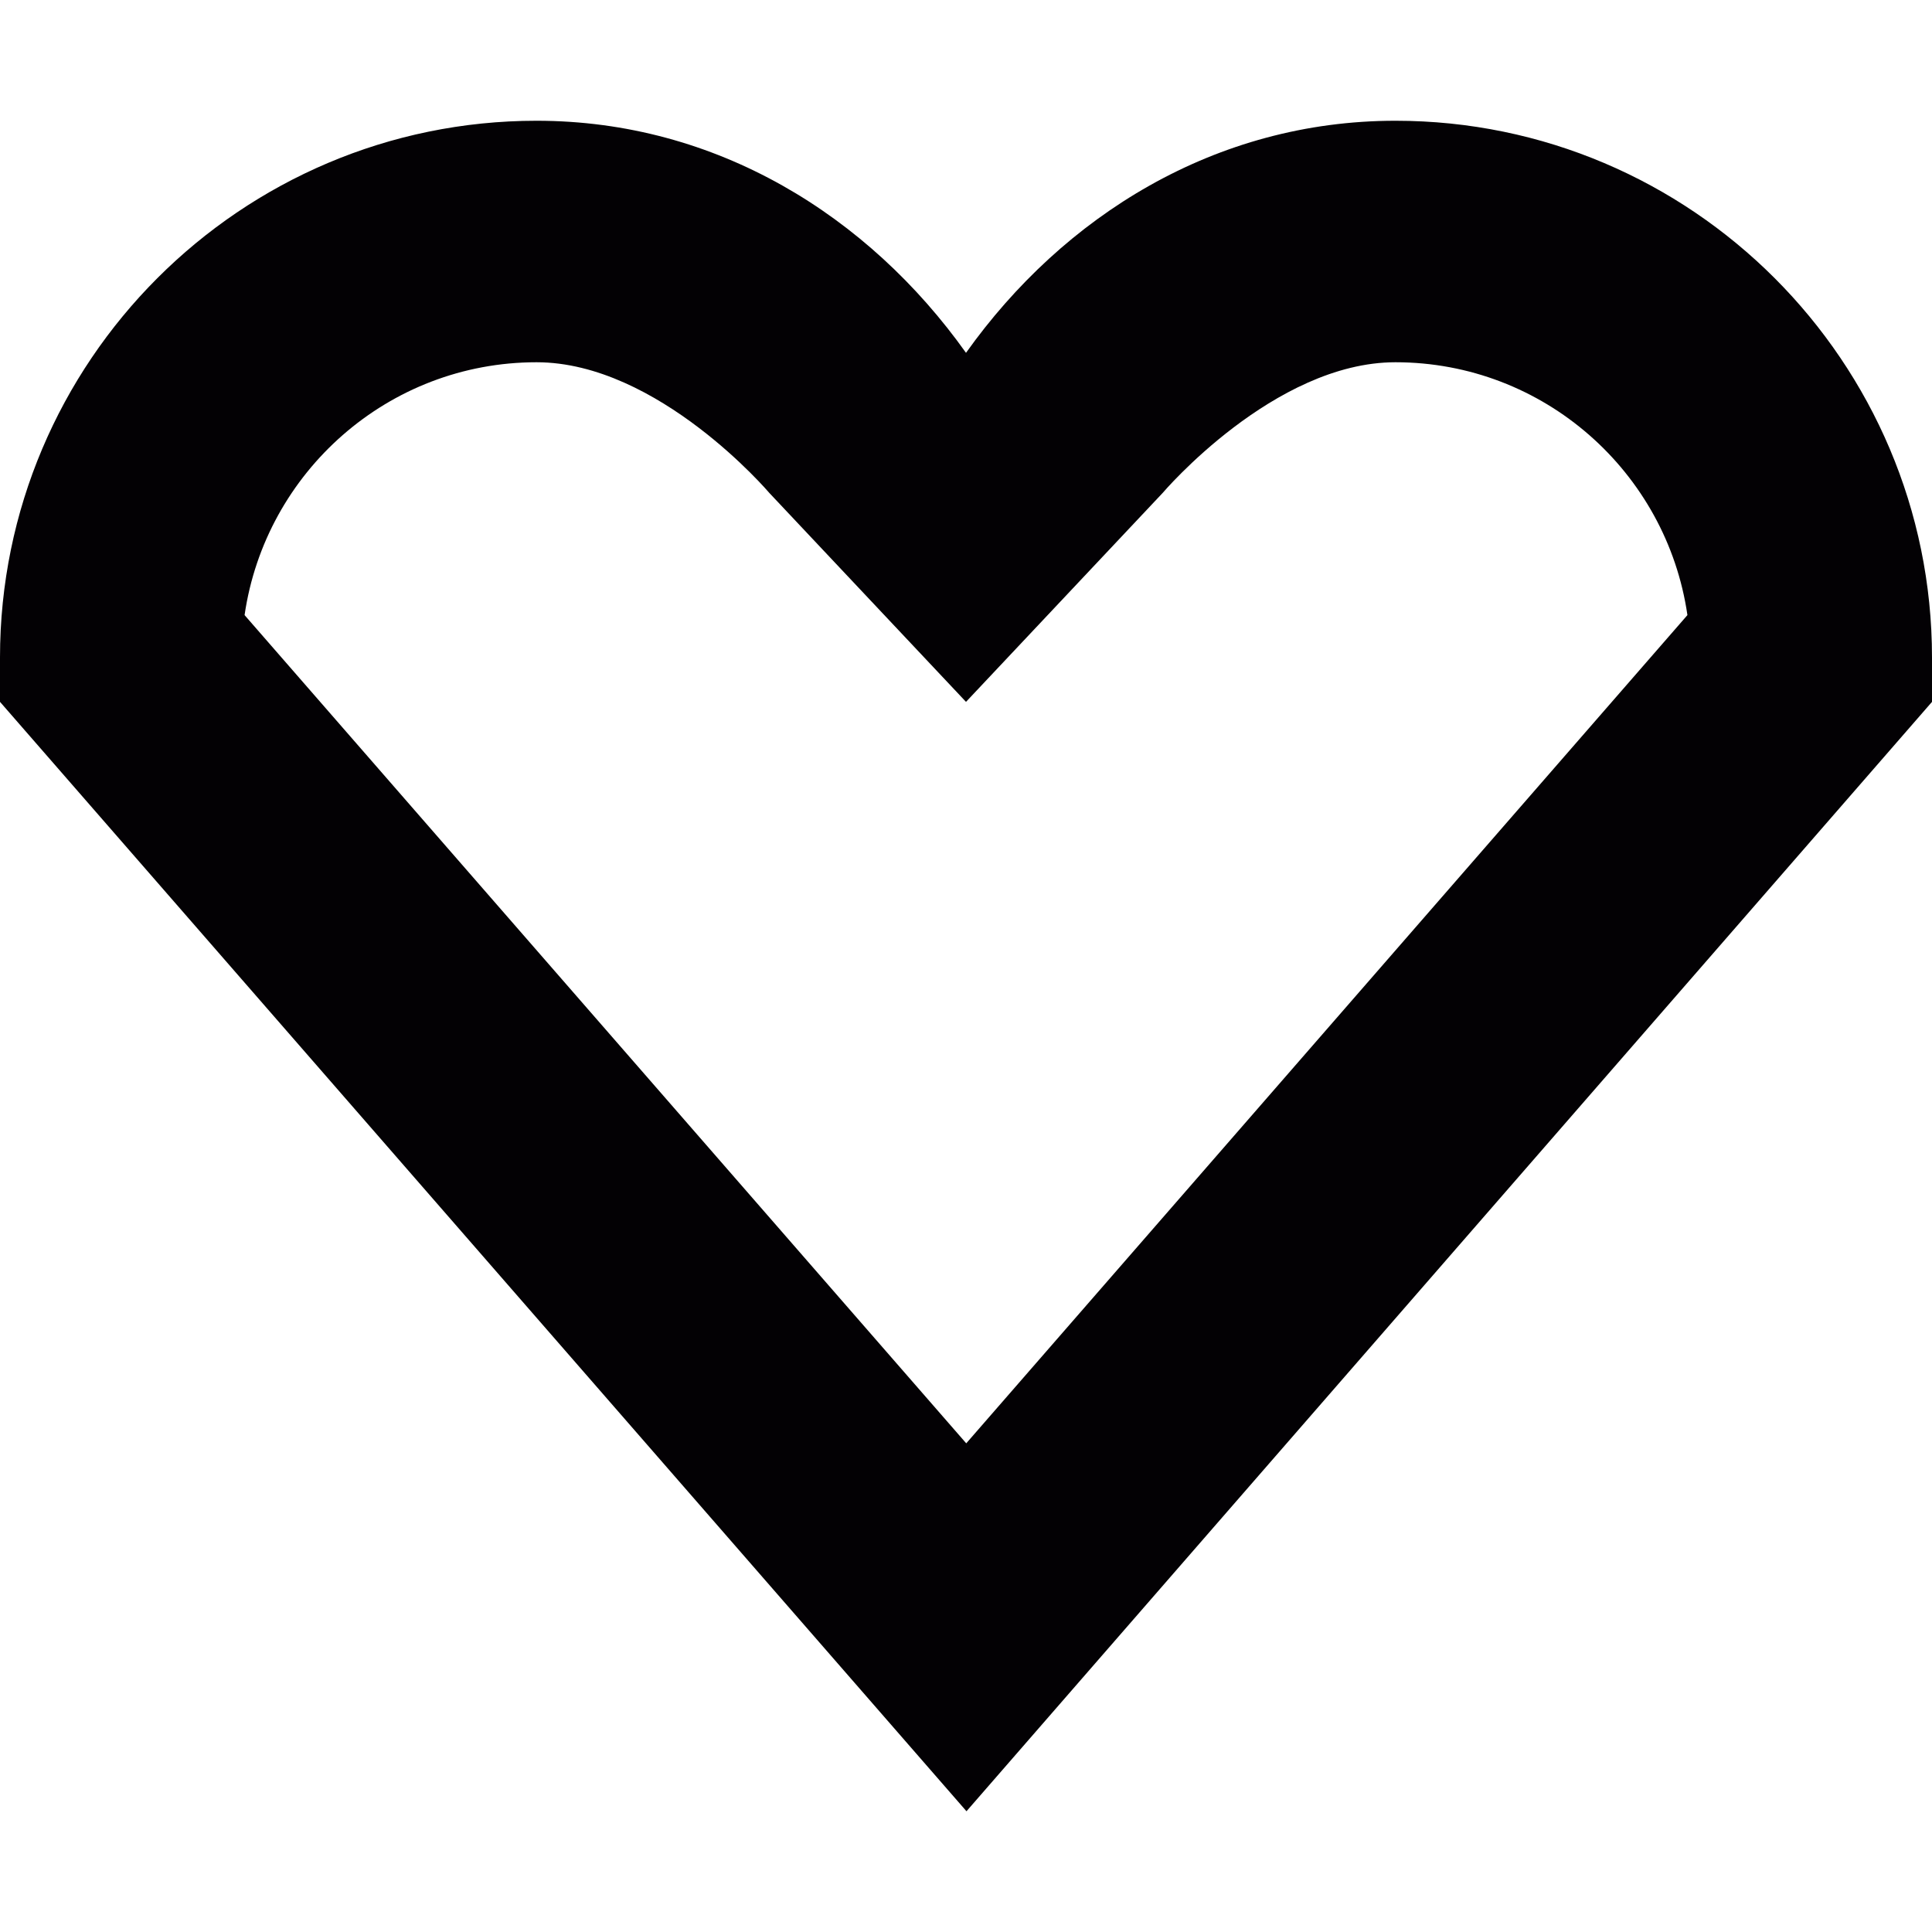 <?xml version="1.0" encoding="iso-8859-1"?>
<!-- Uploaded to: SVG Repo, www.svgrepo.com, Generator: SVG Repo Mixer Tools -->
<svg height="800px" width="800px" version="1.1" id="Capa_1" xmlns="http://www.w3.org/2000/svg" xmlns:xlink="http://www.w3.org/1999/xlink" 
	 viewBox="0 0 32 32" xml:space="preserve">
<g>
	<g id="heart_x5F_stroke">
		<g>
			<path style="fill:#030104;" d="M23.113,6c2.457,0,4.492,1.82,4.836,4.188L16.004,23.906L4.051,10.188C4.395,7.82,6.43,6,8.887,6
				c2.016,0,3.855,2.164,3.855,2.164L16,11.625l3.258-3.461C19.258,8.164,21.098,6,23.113,6 M23.113,2
				c-2.984,0-5.5,1.578-7.113,3.844C14.387,3.578,11.871,2,8.887,2C3.984,2,0,5.992,0,10.891v0.734L16.008,30L32,11.625v-0.734
				C32,5.992,28.016,2,23.113,2L23.113,2z"/>
		</g>
	</g>
</g>
</svg>